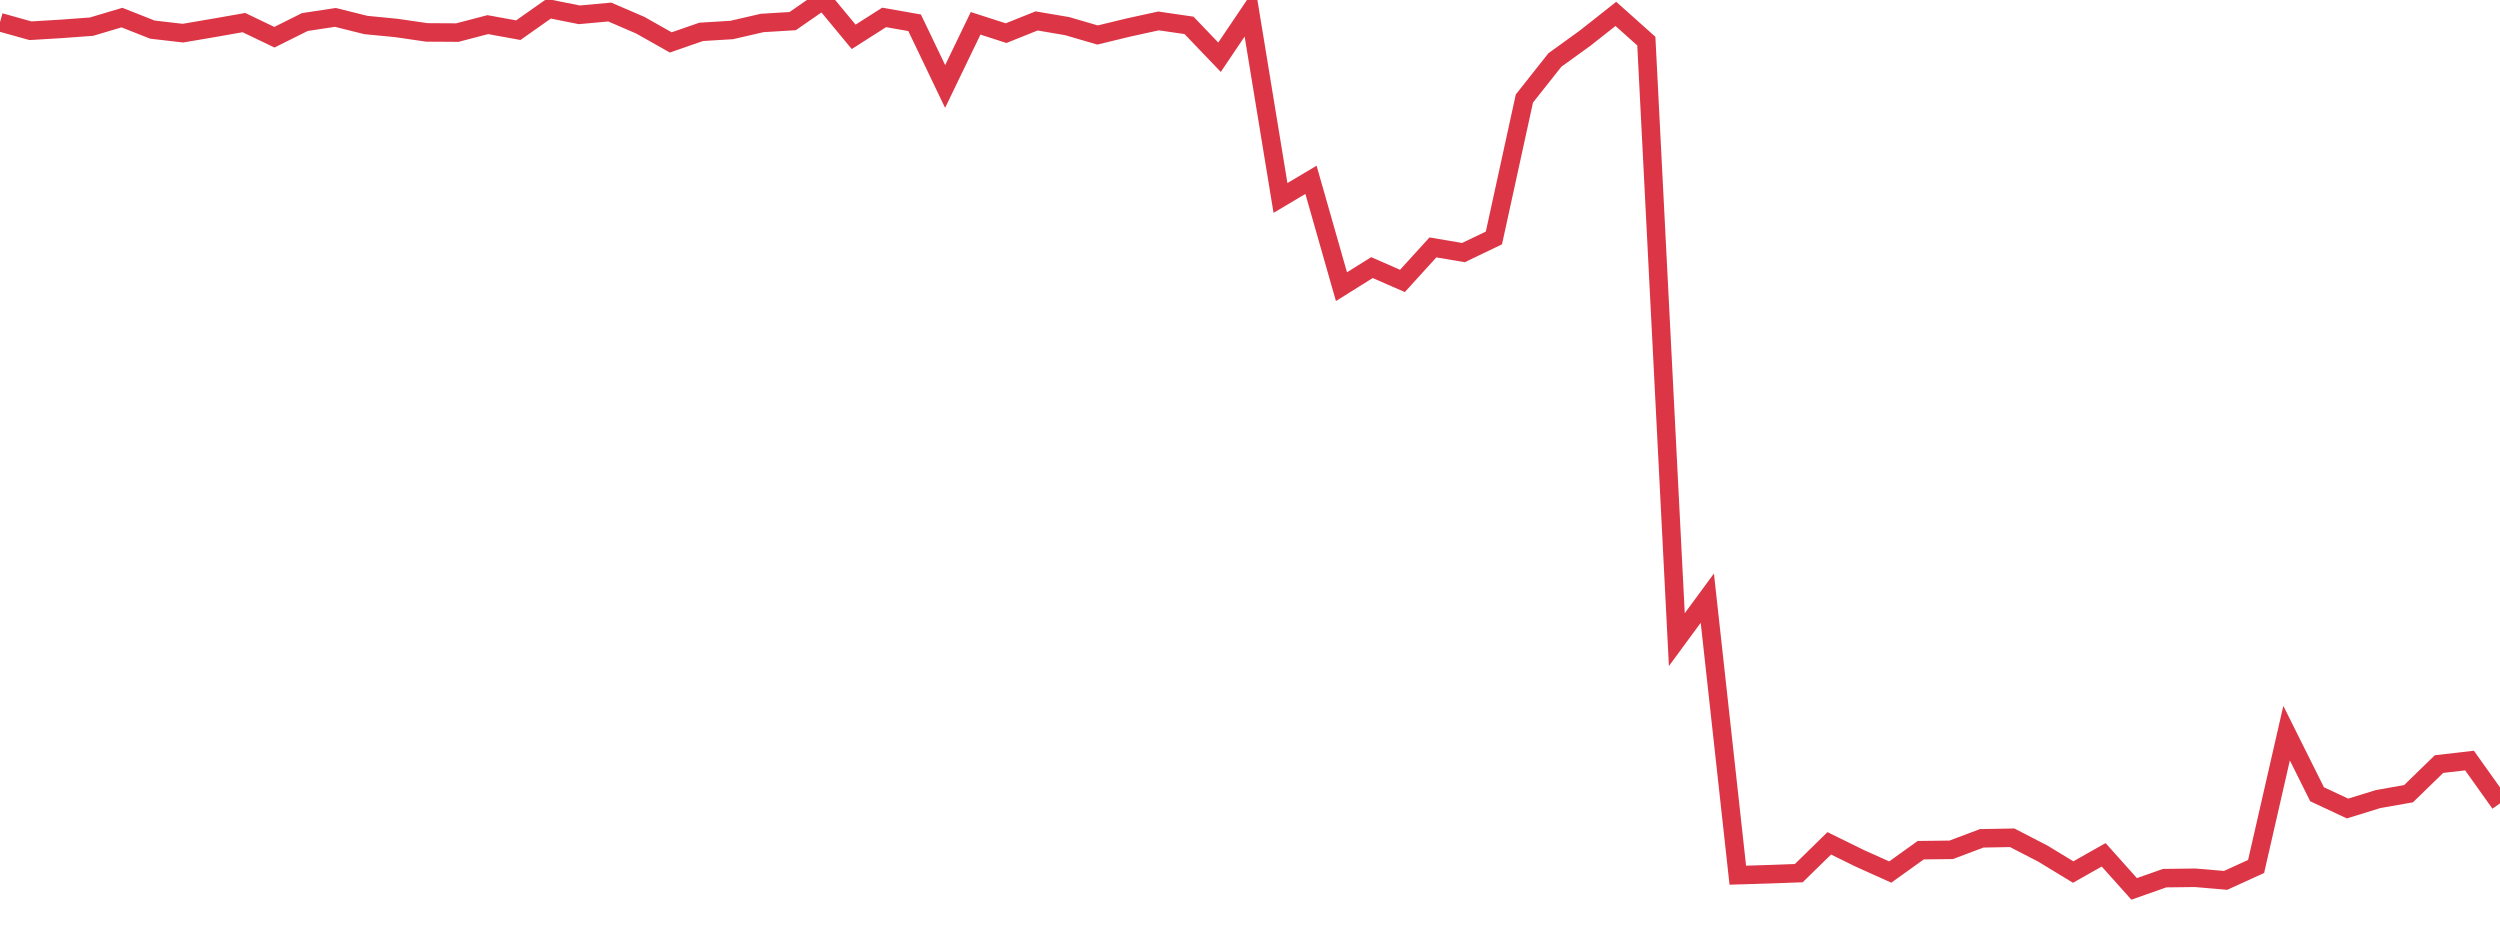 <?xml version="1.0" standalone="no"?>
<!DOCTYPE svg PUBLIC "-//W3C//DTD SVG 1.1//EN" "http://www.w3.org/Graphics/SVG/1.1/DTD/svg11.dtd">
<svg width="135" height="50" viewBox="0 0 135 50" preserveAspectRatio="none" class="sparkline" xmlns="http://www.w3.org/2000/svg"
xmlns:xlink="http://www.w3.org/1999/xlink"><path  class="sparkline--line" d="M 0 1.2 L 0 1.2 L 1.646 1.66 L 3.293 1.56 L 4.939 1.44 L 6.585 0.95 L 8.232 1.6 L 9.878 1.79 L 11.524 1.51 L 13.171 1.22 L 14.817 2.01 L 16.463 1.19 L 18.11 0.94 L 19.756 1.35 L 21.402 1.51 L 23.049 1.75 L 24.695 1.76 L 26.341 1.33 L 27.988 1.63 L 29.634 0.47 L 31.28 0.8 L 32.927 0.65 L 34.573 1.36 L 36.22 2.29 L 37.866 1.72 L 39.512 1.62 L 41.159 1.24 L 42.805 1.14 L 44.451 0 L 46.098 1.99 L 47.744 0.94 L 49.39 1.23 L 51.037 4.67 L 52.683 1.26 L 54.329 1.79 L 55.976 1.13 L 57.622 1.41 L 59.268 1.89 L 60.915 1.49 L 62.561 1.13 L 64.207 1.37 L 65.854 3.09 L 67.5 0.65 L 69.146 10.69 L 70.793 9.71 L 72.439 15.48 L 74.085 14.45 L 75.732 15.17 L 77.378 13.36 L 79.024 13.64 L 80.671 12.85 L 82.317 5.32 L 83.963 3.24 L 85.61 2.05 L 87.256 0.75 L 88.902 2.22 L 90.549 34.54 L 92.195 32.3 L 93.841 47.26 L 95.488 47.21 L 97.134 47.15 L 98.78 45.54 L 100.427 46.35 L 102.073 47.09 L 103.72 45.91 L 105.366 45.89 L 107.012 45.27 L 108.659 45.24 L 110.305 46.09 L 111.951 47.09 L 113.598 46.16 L 115.244 48 L 116.89 47.42 L 118.537 47.4 L 120.183 47.54 L 121.829 46.79 L 123.476 39.59 L 125.122 42.89 L 126.768 43.66 L 128.415 43.15 L 130.061 42.86 L 131.707 41.26 L 133.354 41.07 L 135 43.38" fill="none" stroke-width="1" stroke="#dc3545"></path></svg>